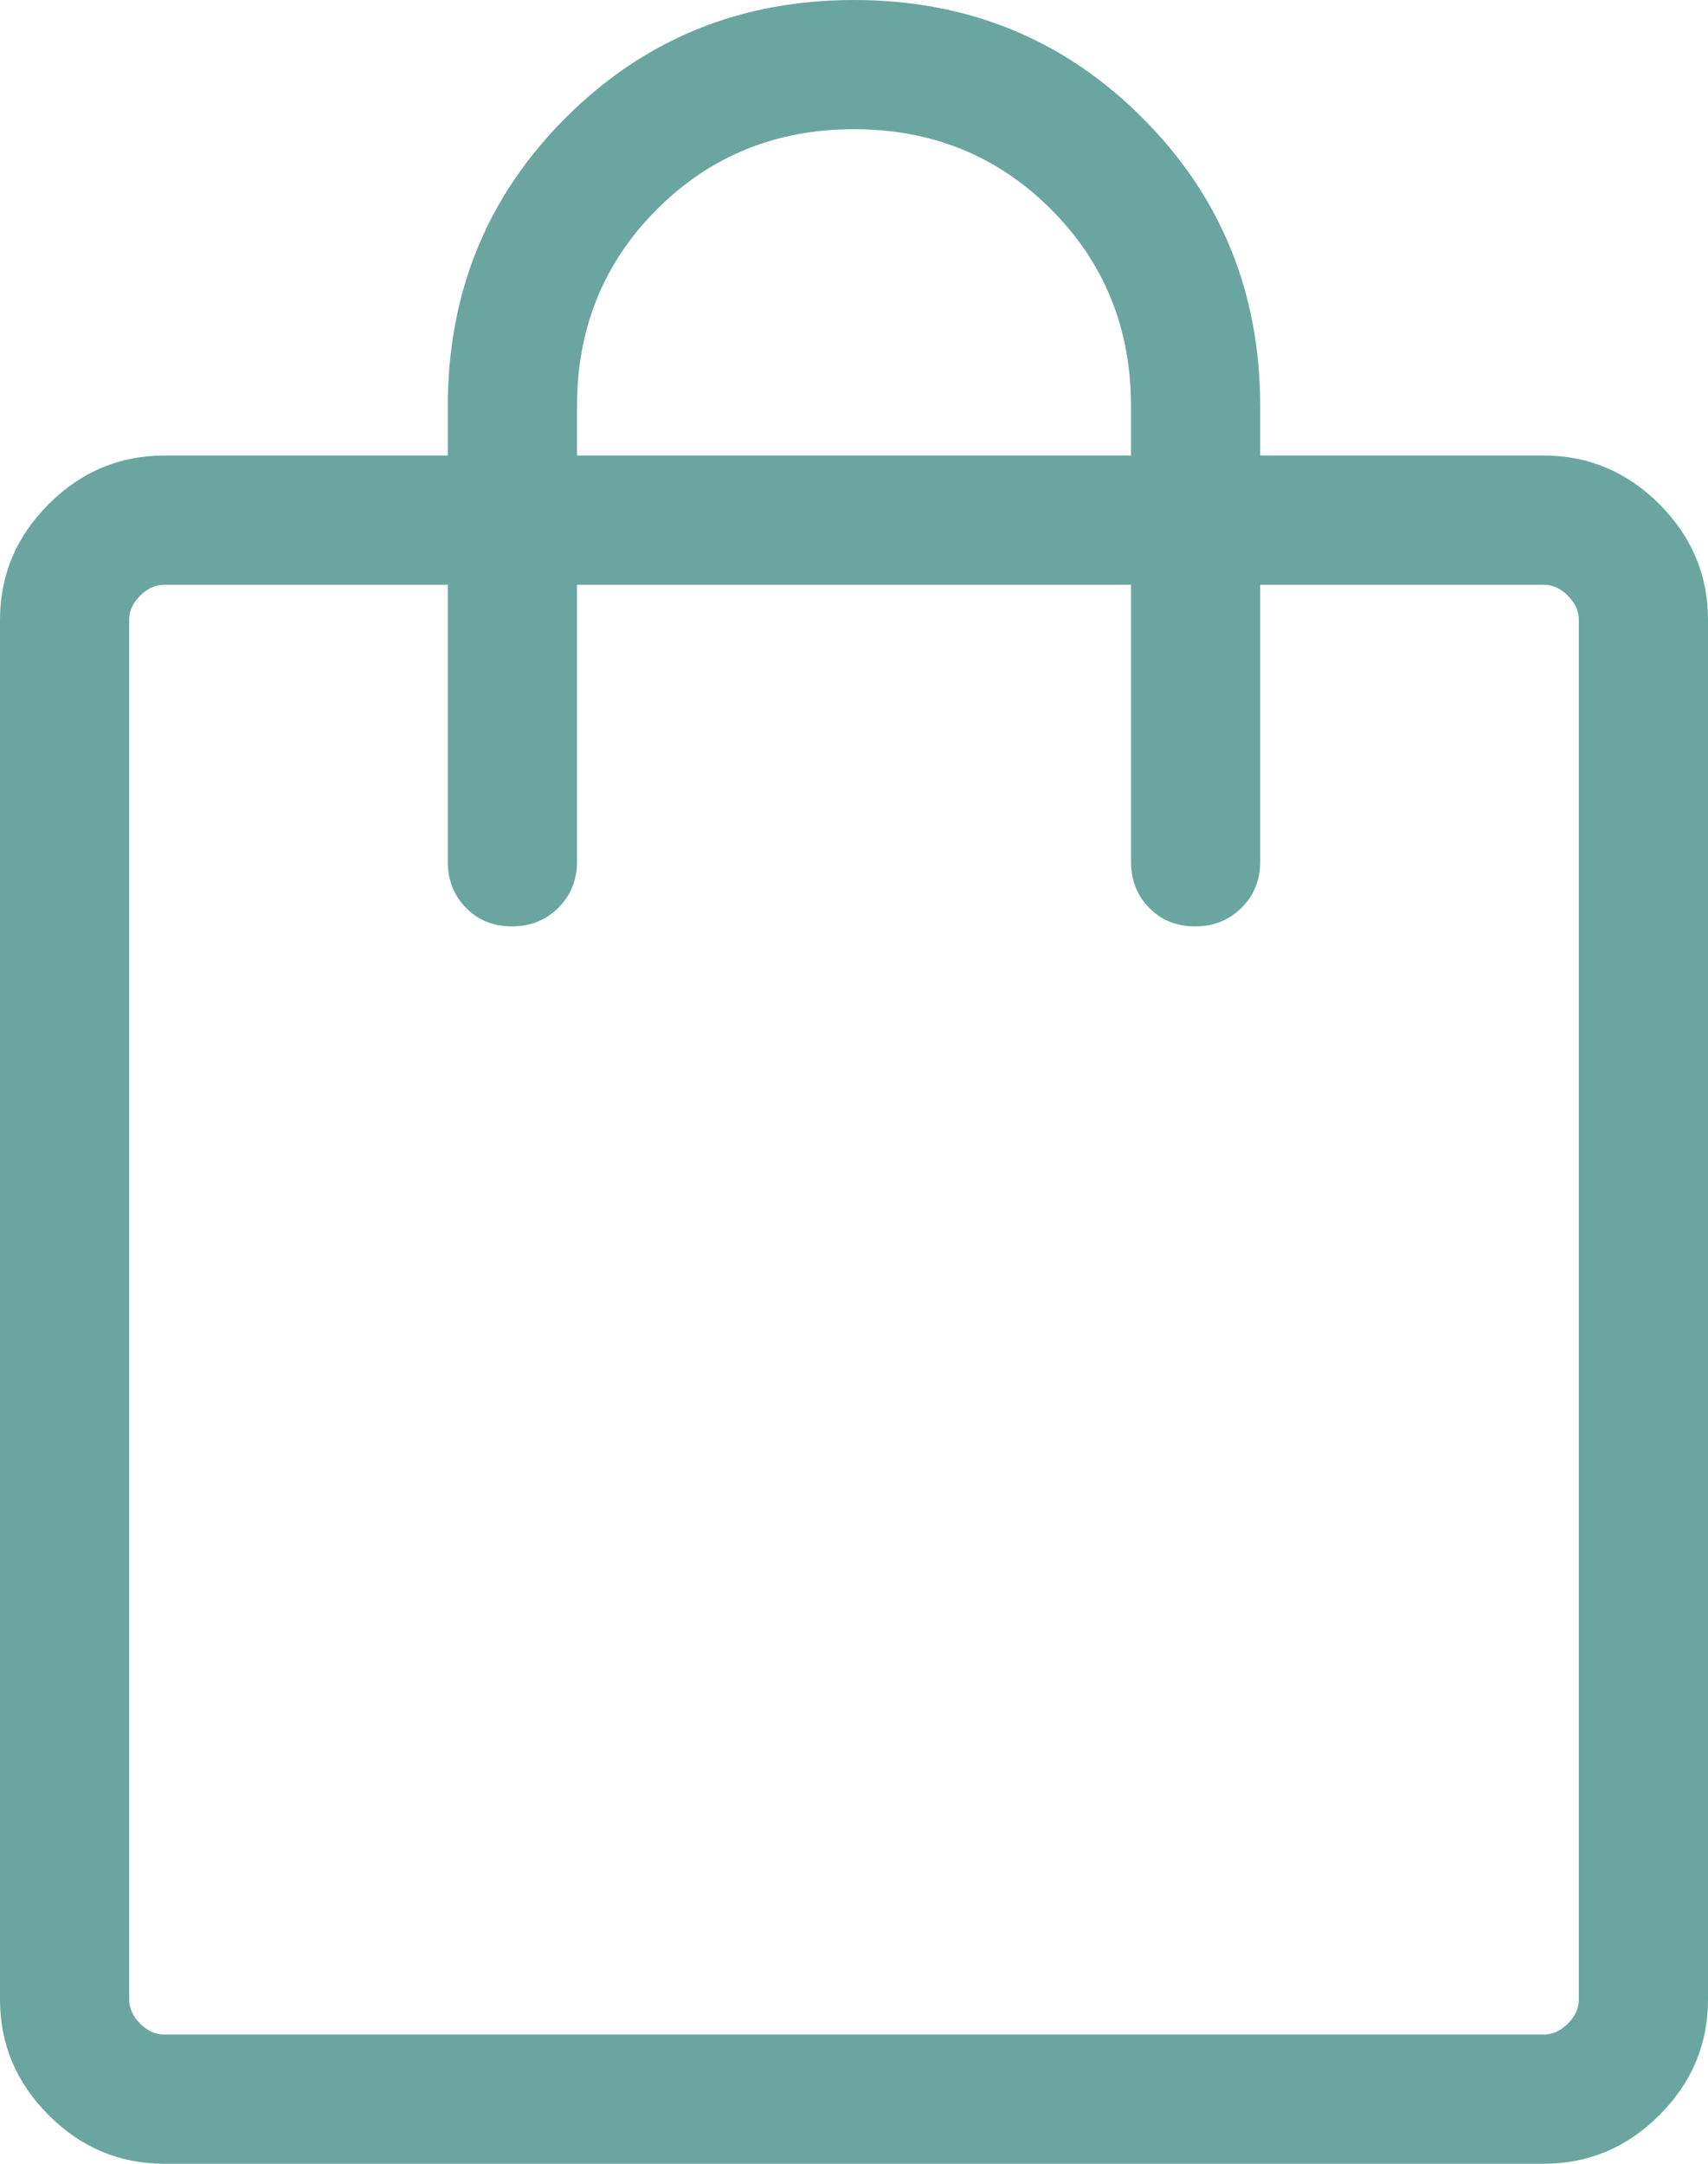 <?xml version="1.0" encoding="utf-8"?>
<svg viewBox="209.551 -200.734 599.998 759.998" xmlns="http://www.w3.org/2000/svg">
  <path d="M 267.244 559.264 C 251.558 559.264 238.021 553.57 226.633 542.182 C 215.245 530.794 209.551 517.257 209.551 501.571 L 209.551 16.959 C 209.551 1.273 215.245 -12.264 226.633 -23.652 C 238.021 -35.04 251.558 -40.734 267.244 -40.734 L 366.858 -40.734 L 366.858 -58.042 C 366.858 -97.991 380.653 -131.76 408.243 -159.349 C 435.832 -186.939 469.601 -200.734 509.55 -200.734 C 549.499 -200.734 583.268 -186.939 610.857 -159.349 C 638.447 -131.76 652.242 -97.991 652.242 -58.042 L 652.242 -40.734 L 751.856 -40.734 C 767.542 -40.734 781.079 -35.04 792.467 -23.652 C 803.855 -12.264 809.549 1.273 809.549 16.959 L 809.549 501.571 C 809.549 517.257 803.855 530.794 792.467 542.182 C 781.079 553.57 767.542 559.264 751.856 559.264 L 267.244 559.264 L 267.244 559.264 Z M 267.244 513.88 L 751.856 513.88 C 754.933 513.88 757.754 512.598 760.319 510.034 C 762.883 507.469 764.165 504.648 764.165 501.571 L 764.165 16.959 C 764.165 13.881 762.883 11.06 760.319 8.496 C 757.754 5.932 754.933 4.65 751.856 4.65 L 652.242 4.65 L 652.242 101.958 C 652.242 108.4 650.053 113.792 645.675 118.136 C 641.297 122.478 635.861 124.65 629.368 124.65 C 622.874 124.65 617.499 122.478 613.243 118.136 C 608.986 113.792 606.858 108.4 606.858 101.958 L 606.858 4.65 L 412.242 4.65 L 412.242 101.958 C 412.242 108.4 410.053 113.792 405.675 118.136 C 401.297 122.478 395.861 124.65 389.368 124.65 C 382.874 124.65 377.499 122.478 373.243 118.136 C 368.986 113.792 366.858 108.4 366.858 101.958 L 366.858 4.65 L 267.244 4.65 C 264.167 4.65 261.346 5.932 258.781 8.496 C 256.217 11.06 254.935 13.881 254.935 16.959 L 254.935 501.571 C 254.935 504.648 256.217 507.469 258.781 510.034 C 261.346 512.598 264.167 513.88 267.244 513.88 L 267.244 513.88 Z M 412.242 -40.734 L 606.858 -40.734 L 606.858 -58.042 C 606.858 -85.427 597.486 -108.491 578.743 -127.234 C 559.999 -145.978 536.935 -155.35 509.55 -155.35 C 482.165 -155.35 459.101 -145.978 440.357 -127.234 C 421.614 -108.491 412.242 -85.427 412.242 -58.042 L 412.242 -40.734 Z M 254.935 513.88 L 254.935 4.65 L 254.935 513.88 Z" style="fill: rgb(106, 166, 159);" transform="matrix(1, 0, 0, 1, 2.842170943040401e-14, -1.4210854715202004e-14)"/>
</svg>